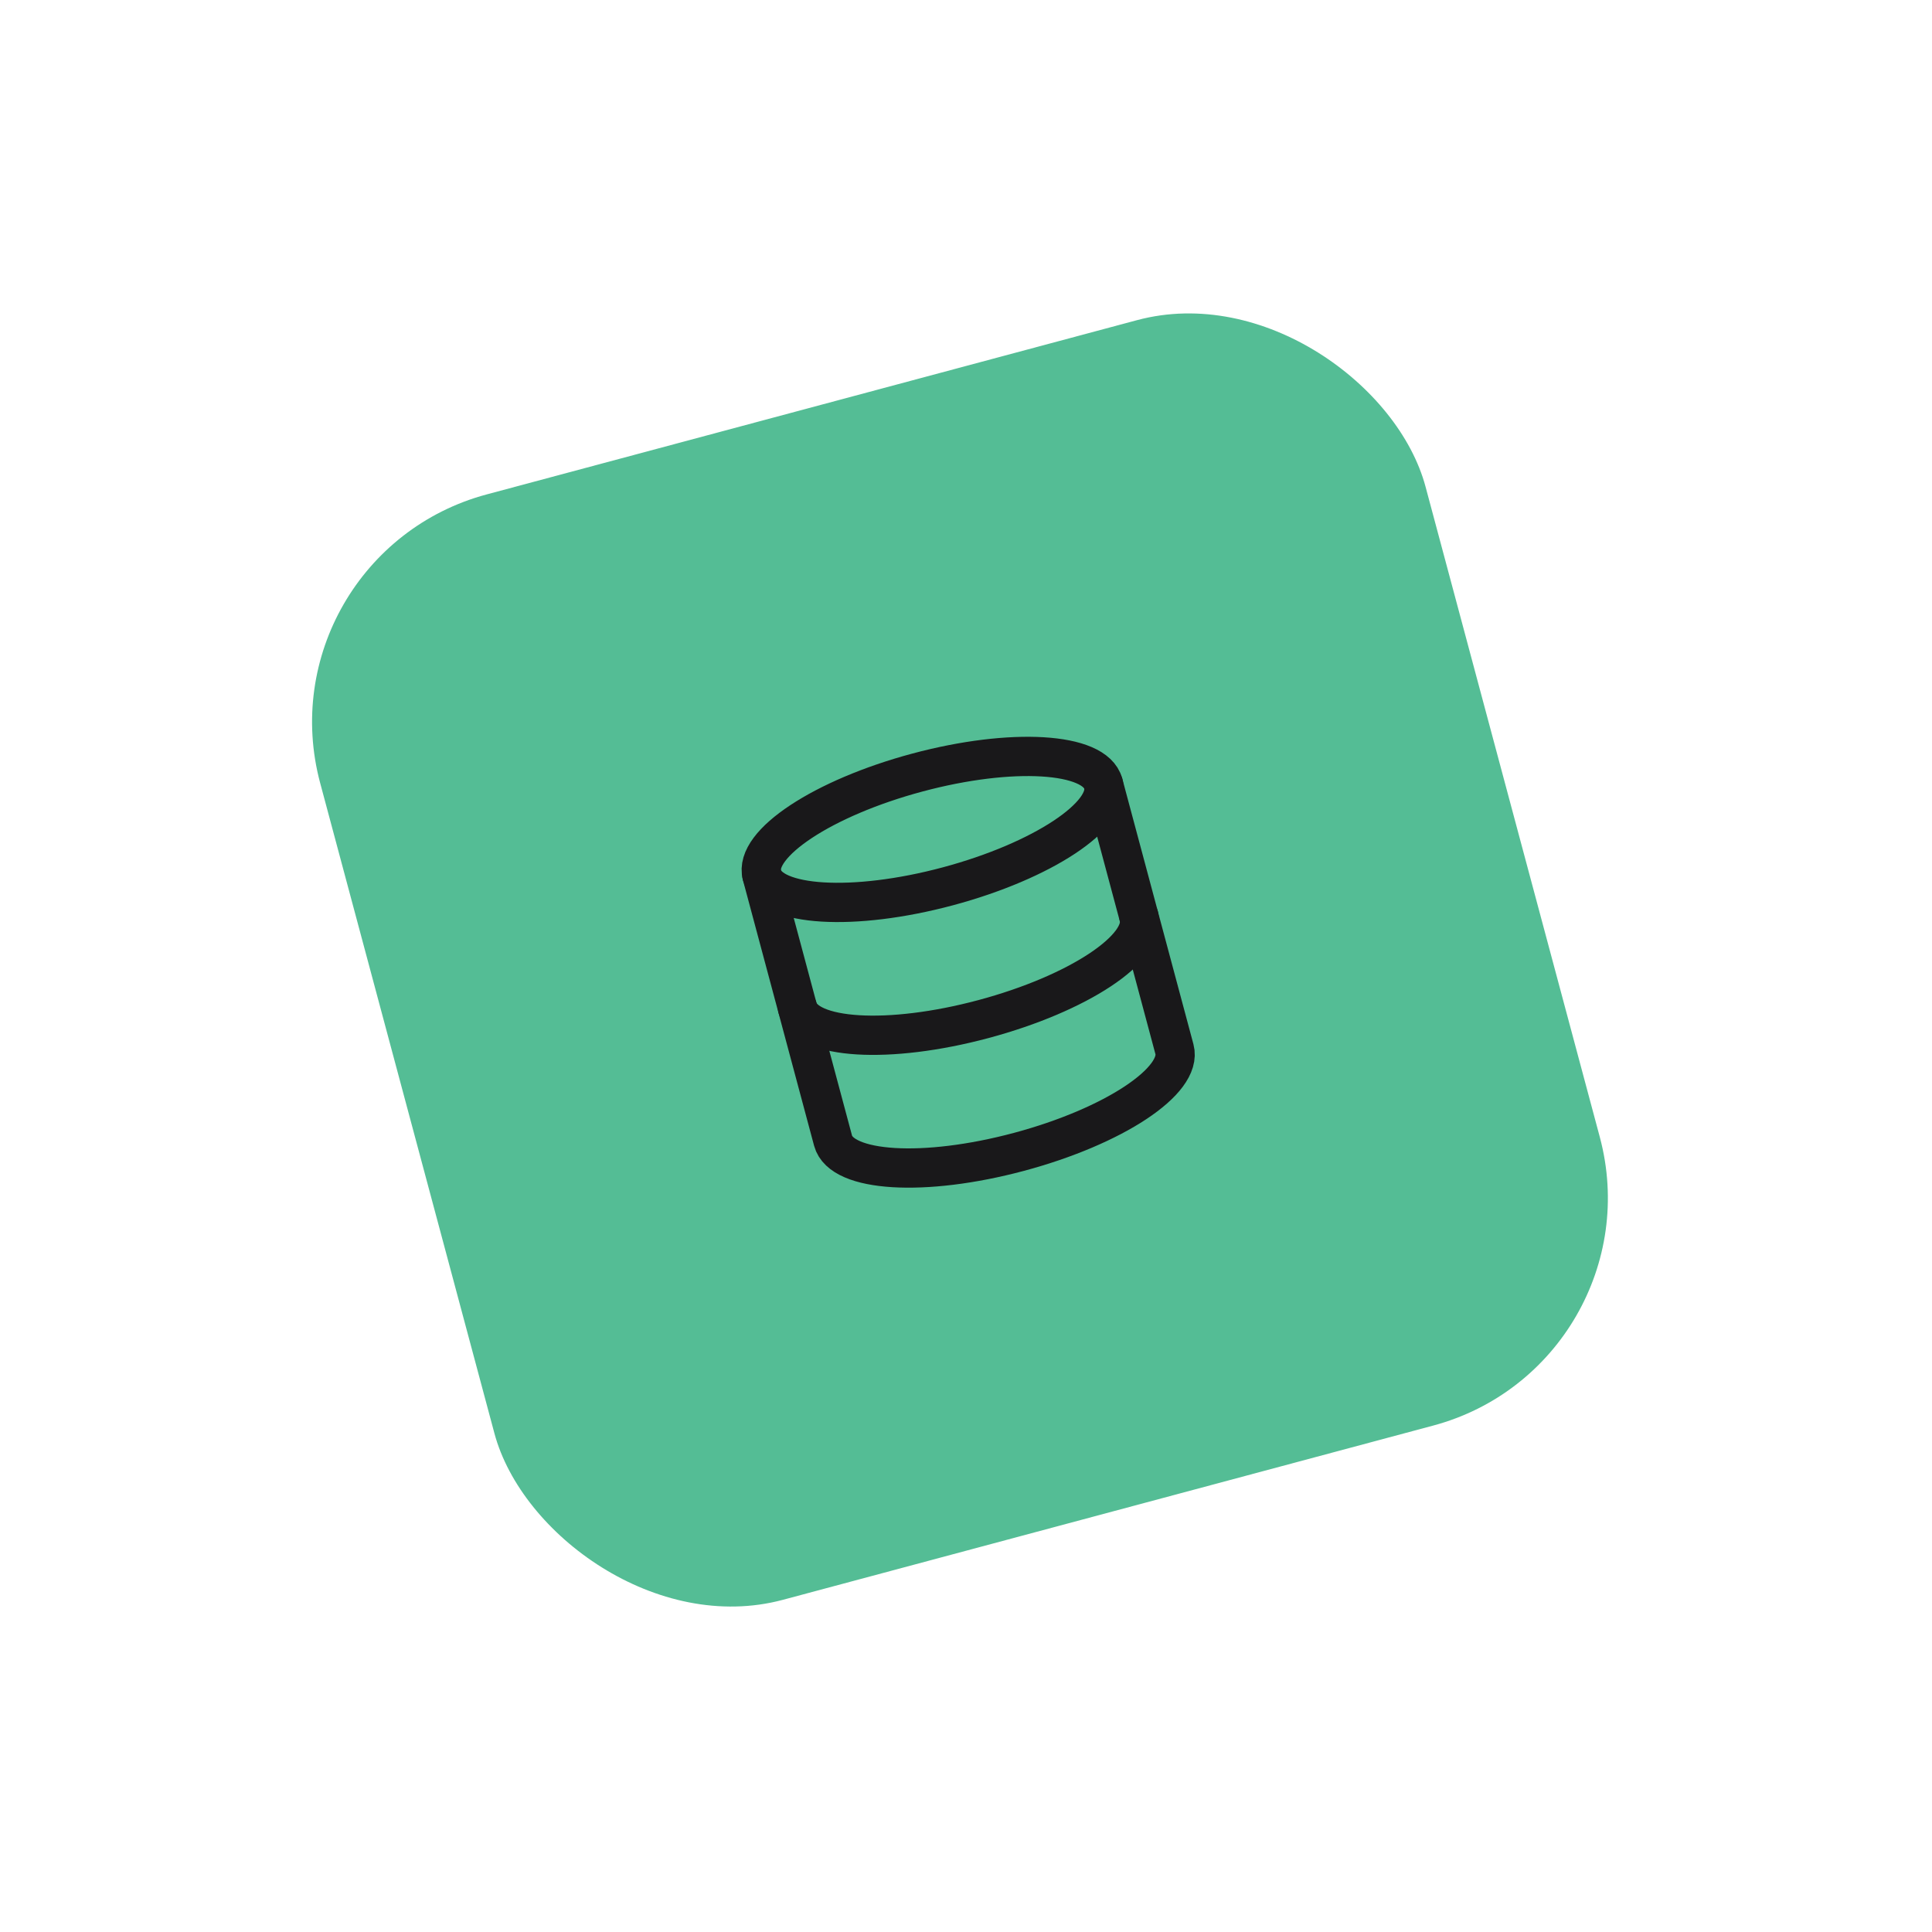 <svg width="82" height="82" viewBox="0 0 82 82" fill="none" xmlns="http://www.w3.org/2000/svg">
<rect x="11" y="23.572" width="48.572" height="48.572" rx="10" transform="rotate(-15 11 23.572)" fill="#54BD95"/>
<g clip-path="url(#clip0_511_2730)">
<path d="M40.231 37.618C44.232 36.546 47.186 34.596 46.828 33.262C46.471 31.929 42.938 31.716 38.937 32.789C34.936 33.861 31.982 35.811 32.339 37.145C32.697 38.478 36.23 38.69 40.231 37.618Z" stroke="#19181A" stroke-width="1.667" stroke-linecap="round" stroke-linejoin="round"/>
<path d="M48.338 38.897C48.696 40.233 45.765 42.175 41.74 43.253C37.715 44.331 34.207 44.115 33.849 42.779" stroke="#19181A" stroke-width="1.667" stroke-linecap="round" stroke-linejoin="round"/>
<path d="M32.339 37.145L35.358 48.414C35.717 49.75 39.225 49.966 43.25 48.888C47.275 47.809 50.205 45.868 49.847 44.532L46.828 33.263" stroke="#19181A" stroke-width="1.667" stroke-linecap="round" stroke-linejoin="round"/>
</g>
<defs>
<clipPath id="clip0_511_2730">
<rect width="20" height="20" fill="white" transform="translate(28.846 33.767) rotate(-15)"/>
</clipPath>
</defs>
</svg>
